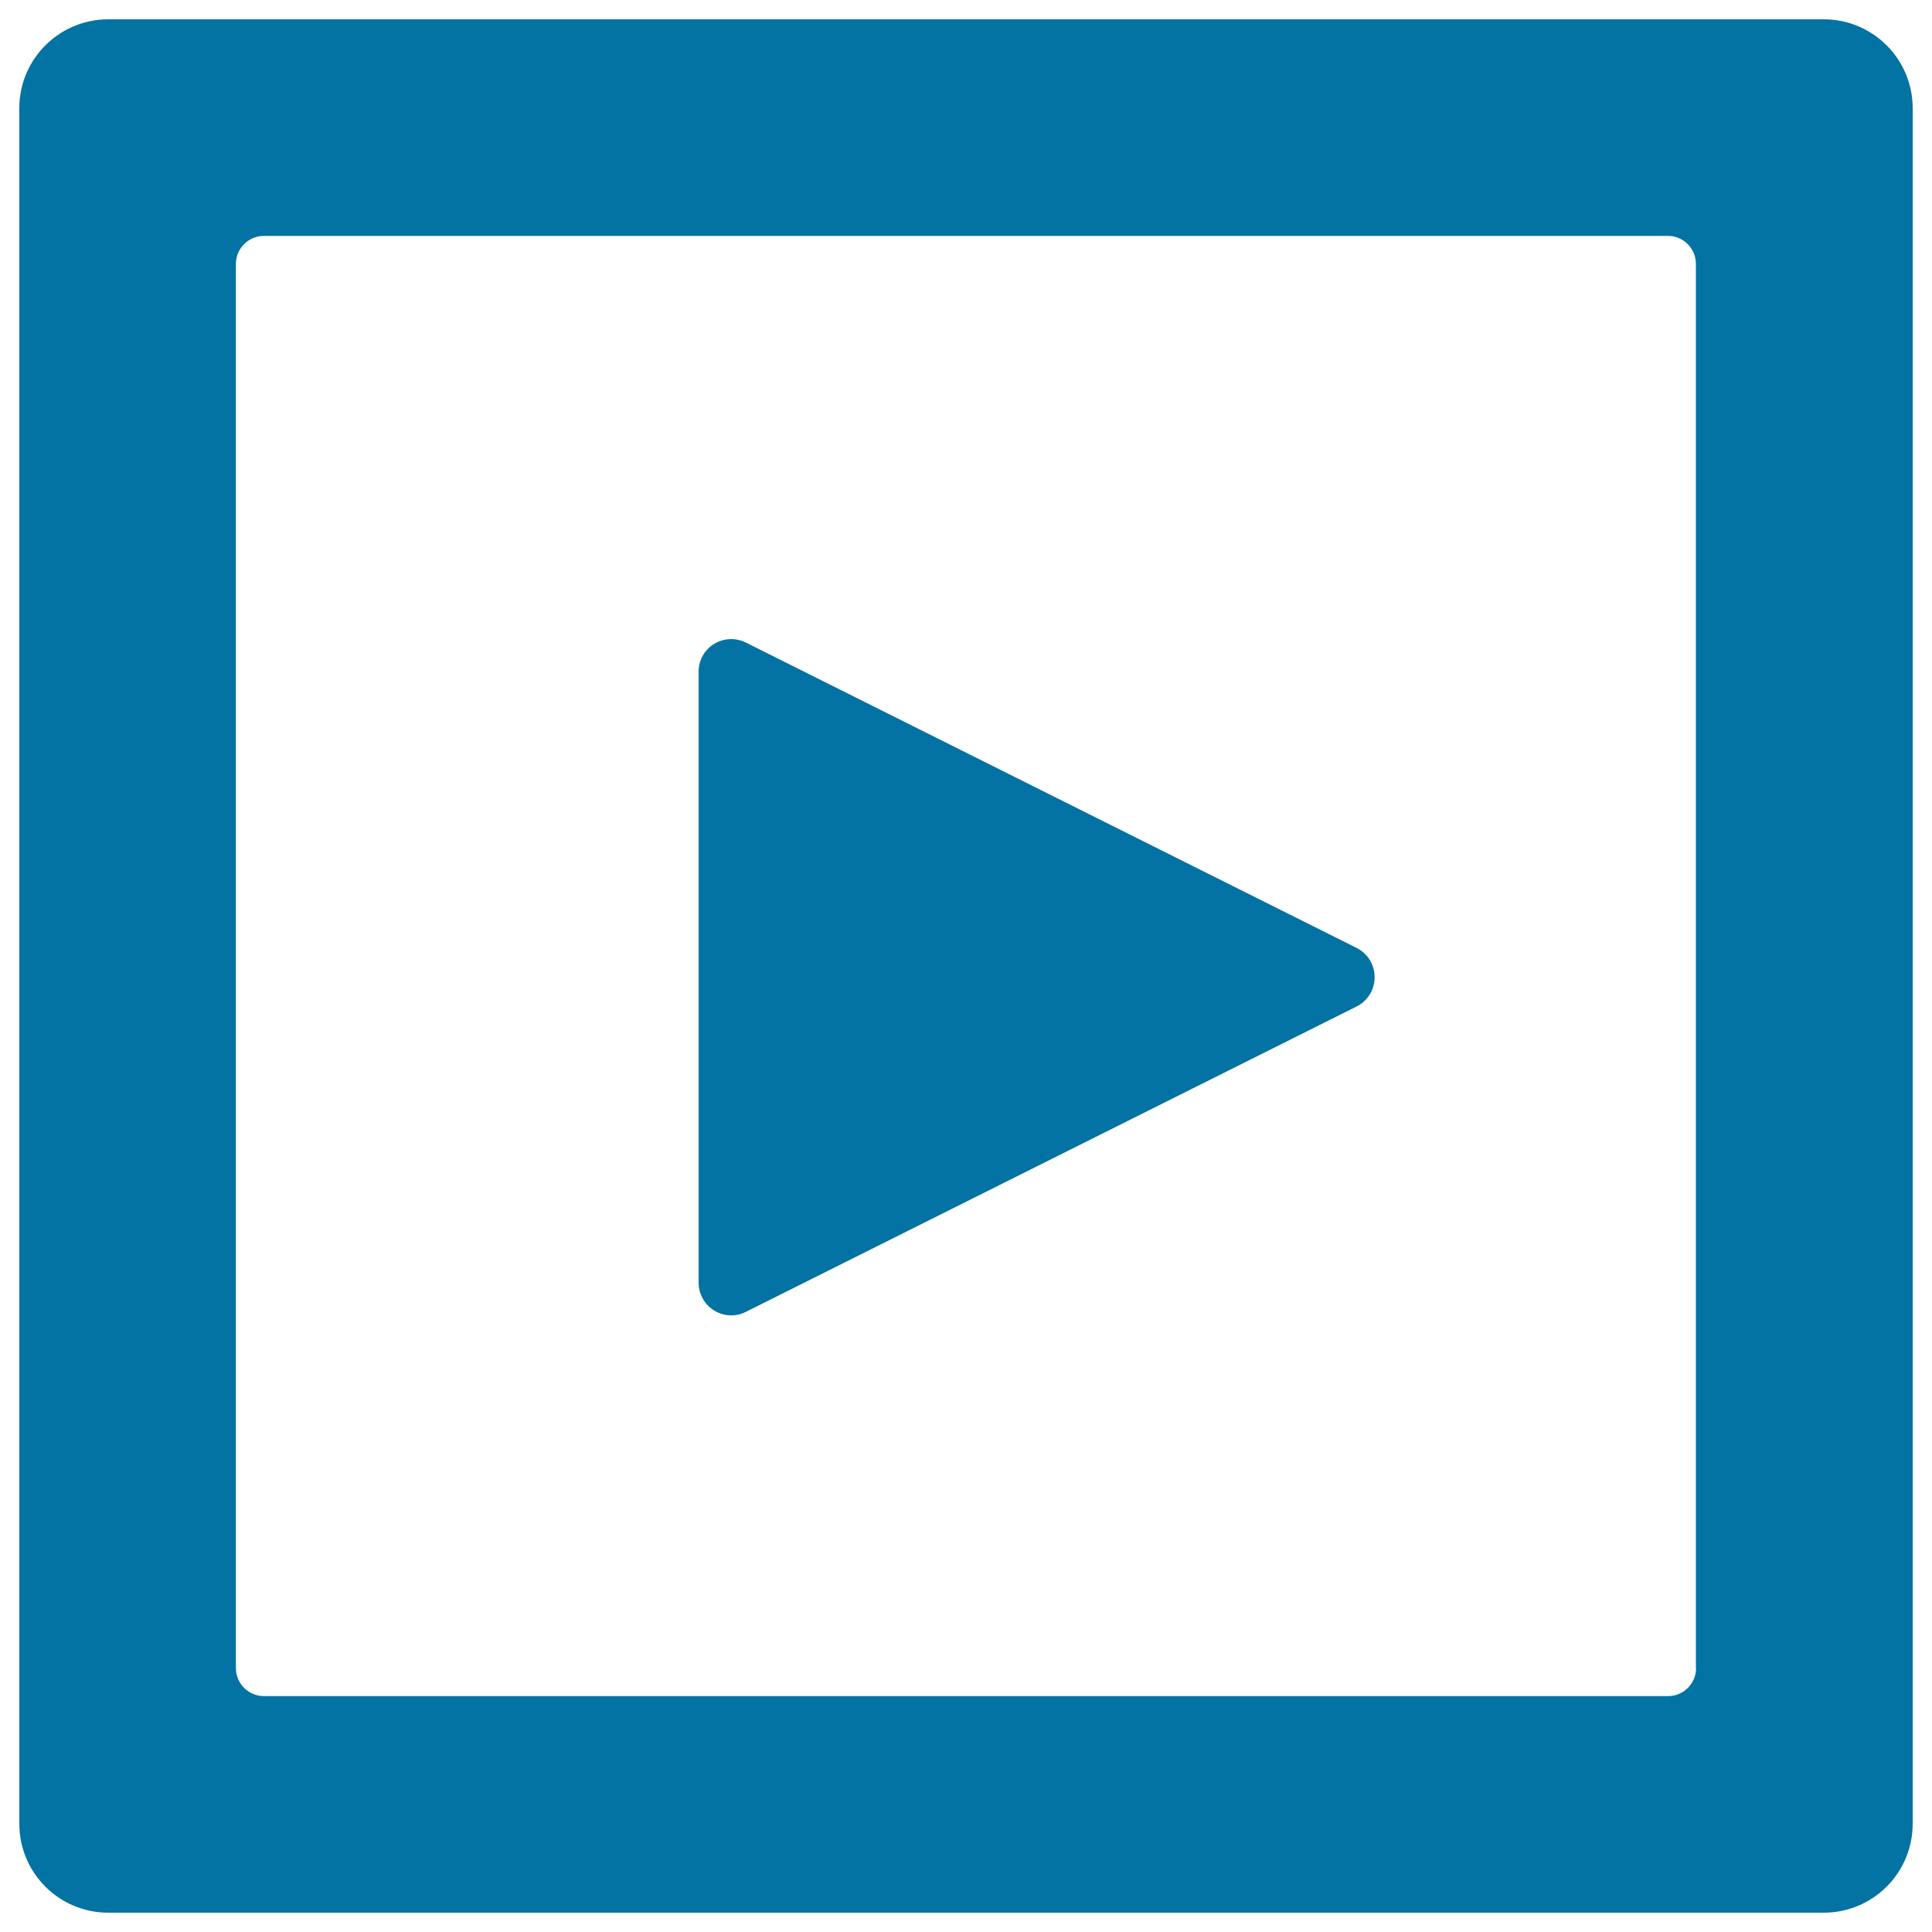 <svg xmlns="http://www.w3.org/2000/svg" viewBox="0 0 1000 1000" style="fill:#0273a2">
<title>Square Play SVG icon</title>
<path d="M990,56c0-25.4-20.6-46-46-46H56c-25.4,0-46,20.6-46,46V944c0,25.4,20.6,46,46,46H944c25.4,0,46-20.6,46-46L990,56L990,56z M877.9,863.4c0,8-6.5,14.5-14.5,14.5H136.6c-8,0-14.5-6.5-14.5-14.5V136.6c0-8,6.5-14.5,14.5-14.5h726.7c8,0,14.5,6.5,14.5,14.5V863.4z"/><path d="M361.6,663.9c0,5.7,2.9,11.2,8,14.4c5.2,3.2,11.4,3.3,16.5,0.7l316-158c5.6-2.8,9.4-8.5,9.4-15.2s-3.8-12.4-9.4-15.2l-316-158c-5.1-2.5-11.3-2.5-16.5,0.7c-5.2,3.2-8,8.7-8,14.4L361.6,663.9L361.6,663.9z"/>
</svg>